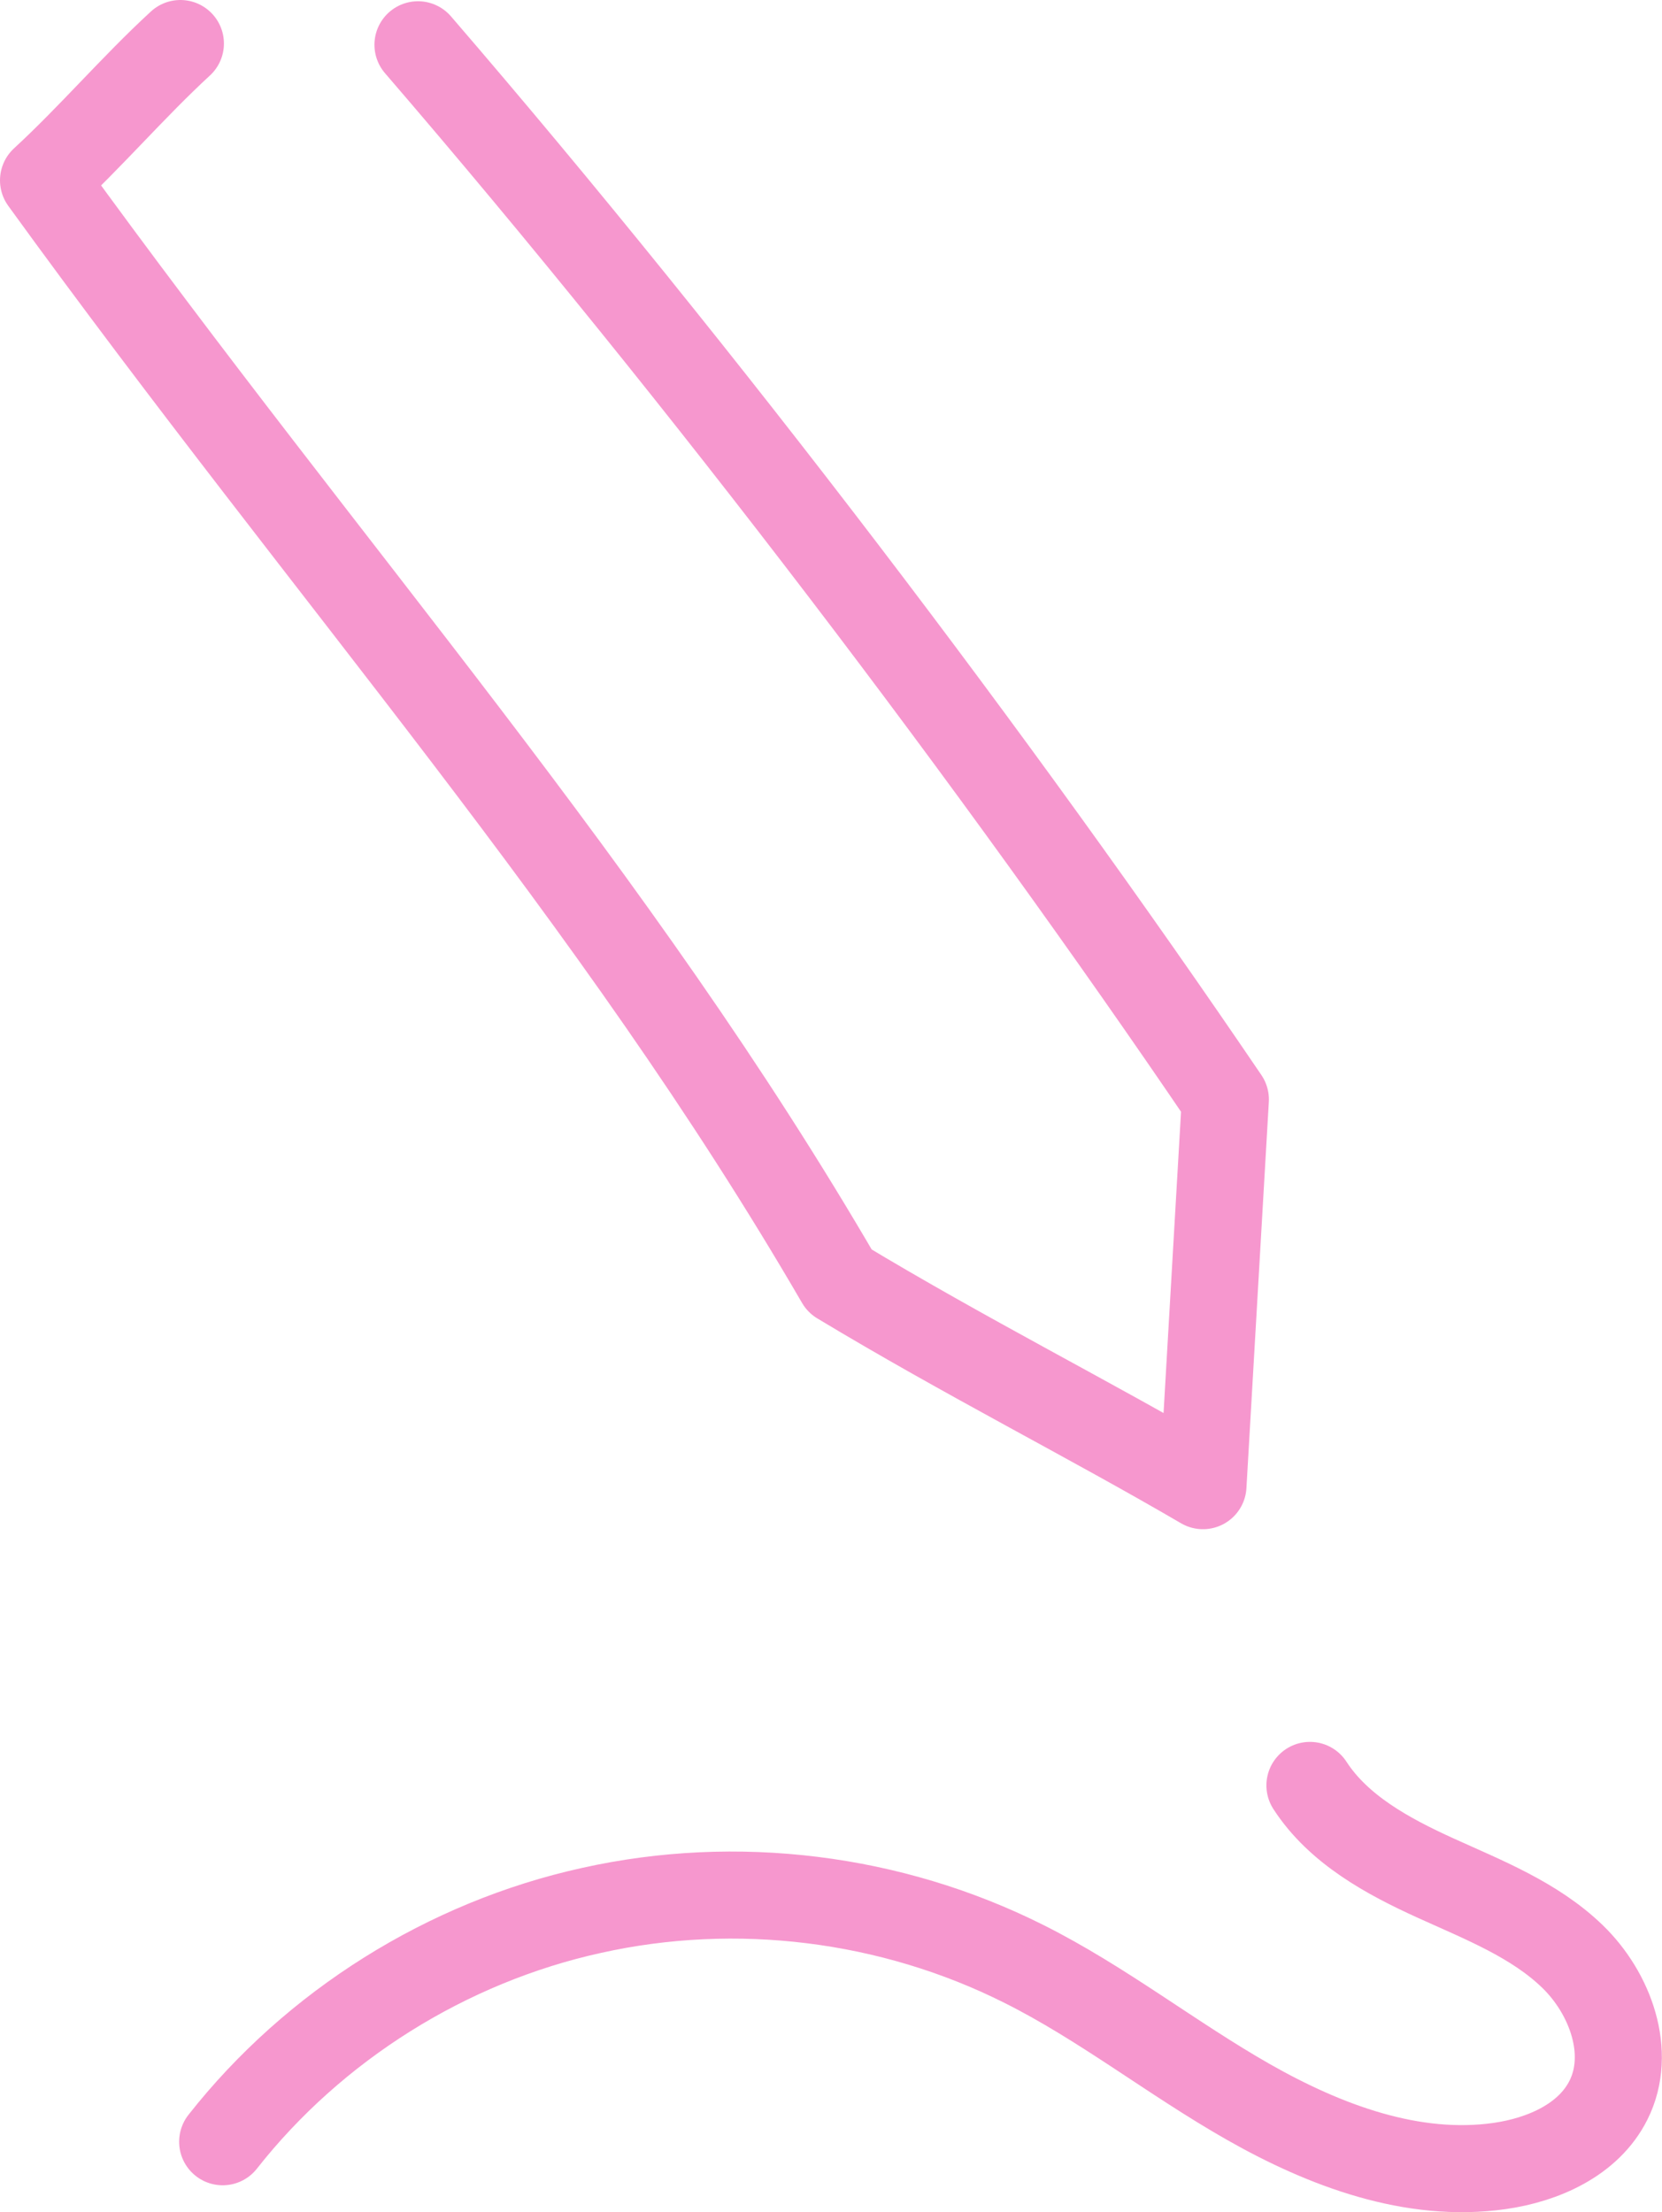 <?xml version="1.0" encoding="UTF-8"?>
<svg id="Pen" xmlns="http://www.w3.org/2000/svg" version="1.1" viewBox="0 0 267.2 355.7">
  <!-- Generator: Adobe Illustrator 29.6.1, SVG Export Plug-In . SVG Version: 2.1.1 Build 9)  -->
  <defs>
    <style>
      .st0 {
        fill: none;
        stroke: #f697ce;
        stroke-linecap: round;
        stroke-linejoin: round;
        stroke-width: 14px;
      }
    </style>
  </defs>
  <path class="st0" d="M67.2,7.2c46,53.4,93.3,115.8,129.8,169.6l-3.6,62.1c-18.3-10.7-38-20.6-58.4-32.9C98.7,143.5,53.7,93.5,7,29c7.6-7,14.4-15,22-22"/>
  <path class="st0" d="M210.6,287.1c4.6,7.1,12.5,11.4,20.2,14.9s15.9,6.7,22,12.6c6.1,5.9,9.6,15.5,5.8,23.1-3.2,6.4-10.5,9.6-17.5,10.6-14,2-28.1-3.3-40.4-10.3-12.3-7-23.5-15.9-36.1-22.2-21.3-10.7-46.2-13.8-69.5-8.6-23.2,5.1-44.6,18.5-59.3,37.2"/>
</svg>